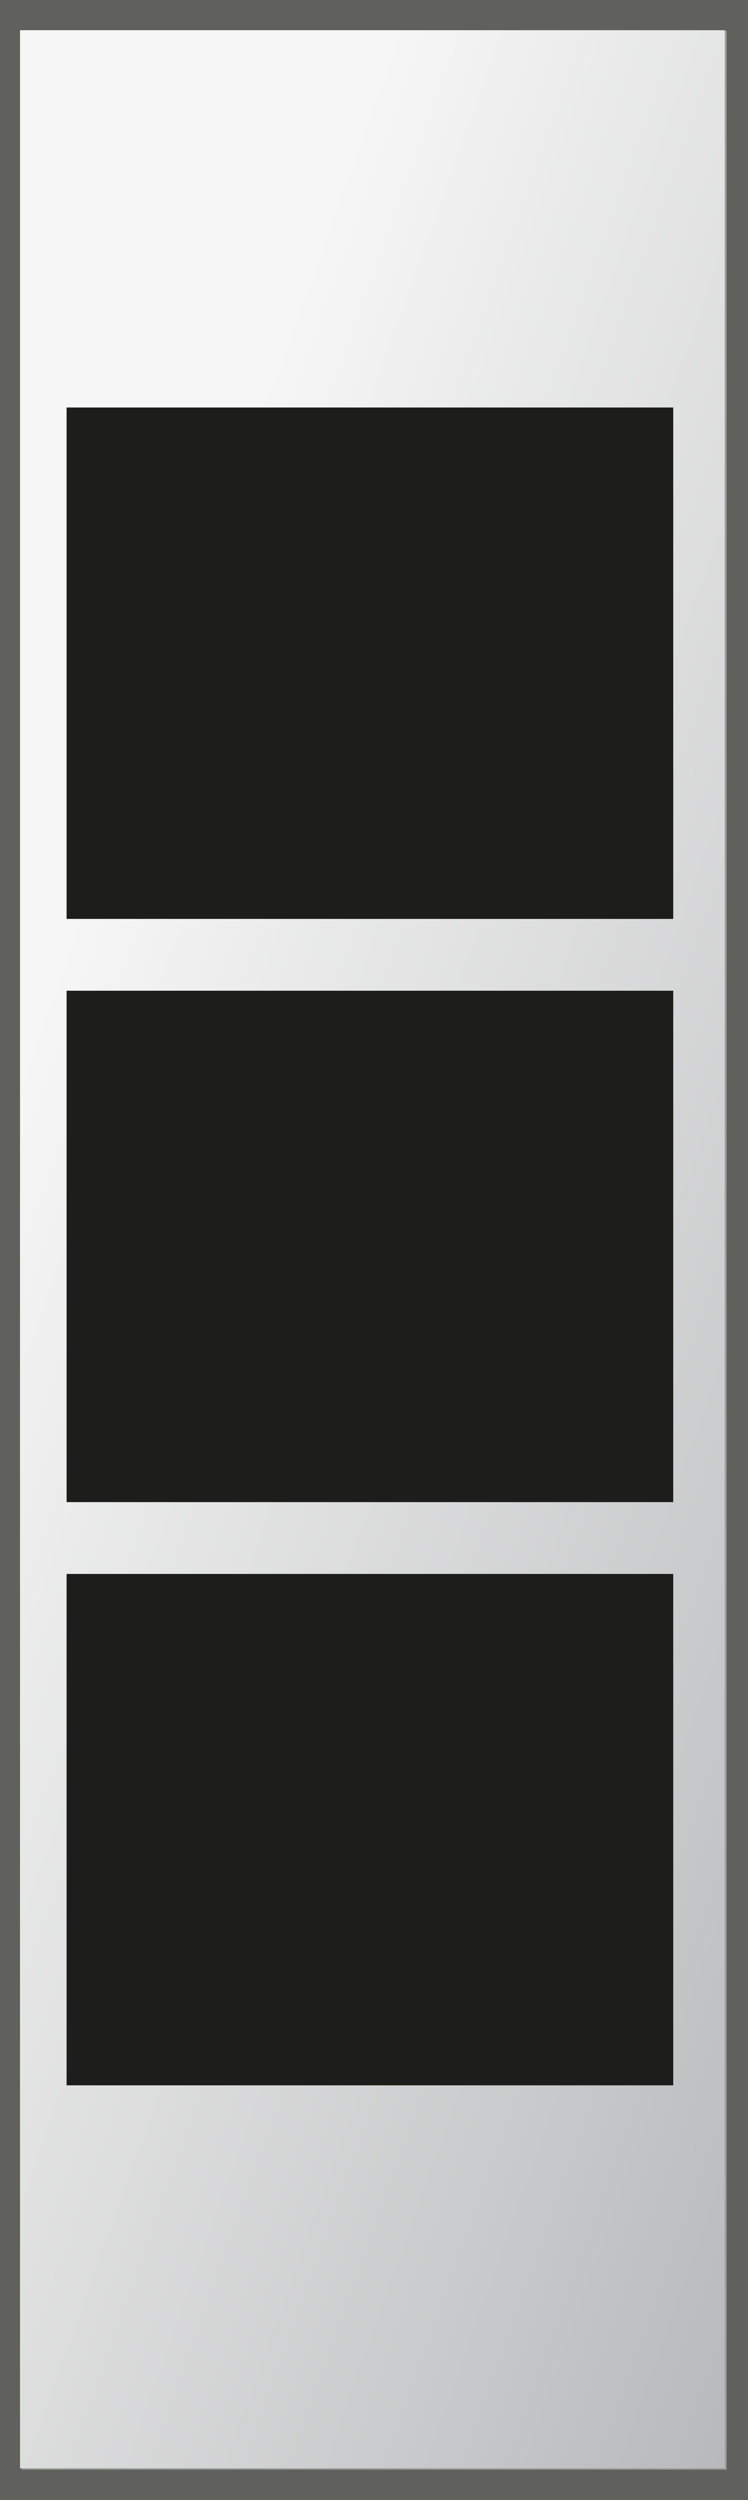 <svg xmlns="http://www.w3.org/2000/svg" xmlns:xlink="http://www.w3.org/1999/xlink" width="89.816" height="300" viewBox="0 0 89.816 300">
  <defs>
    <linearGradient id="linear-gradient" x1="1.015" y1="1.148" x2="0.028" y2="-0.094" gradientUnits="objectBoundingBox">
      <stop offset="0.015" stop-color="#b1b3b4"/>
      <stop offset="0.231" stop-color="#c6c7c8"/>
      <stop offset="0.756" stop-color="#f6f6f6"/>
    </linearGradient>
  </defs>
  <g id="Group_114" data-name="Group 114" transform="translate(-179.49 -435.917)">
    <g id="Group_113" data-name="Group 113" transform="translate(179.49 435.917)">
      <rect id="Rectangle_29" data-name="Rectangle 29" width="89.816" height="300" fill="#60605c"/>
      <rect id="Rectangle_30" data-name="Rectangle 30" width="84.681" height="292.682" transform="translate(2.567 3.658)" fill="#60605c"/>
      <rect id="Rectangle_31" data-name="Rectangle 31" width="84.681" height="292.682" transform="translate(2.567 3.658)" fill="#9c9e9f"/>
      <rect id="Rectangle_32" data-name="Rectangle 32" width="84.616" height="292.549" transform="translate(2.404 3.625)" fill="url(#linear-gradient)"/>
    </g>
    <rect id="Rectangle_33" data-name="Rectangle 33" width="72.843" height="61.365" transform="translate(187.486 624.781)" fill="#1d1d1b"/>
    <rect id="Rectangle_34" data-name="Rectangle 34" width="72.843" height="61.365" transform="translate(187.486 554.798)" fill="#1d1d1b"/>
    <rect id="Rectangle_35" data-name="Rectangle 35" width="72.843" height="61.365" transform="translate(187.486 484.816)" fill="#1d1d1b"/>
  </g>
</svg>

